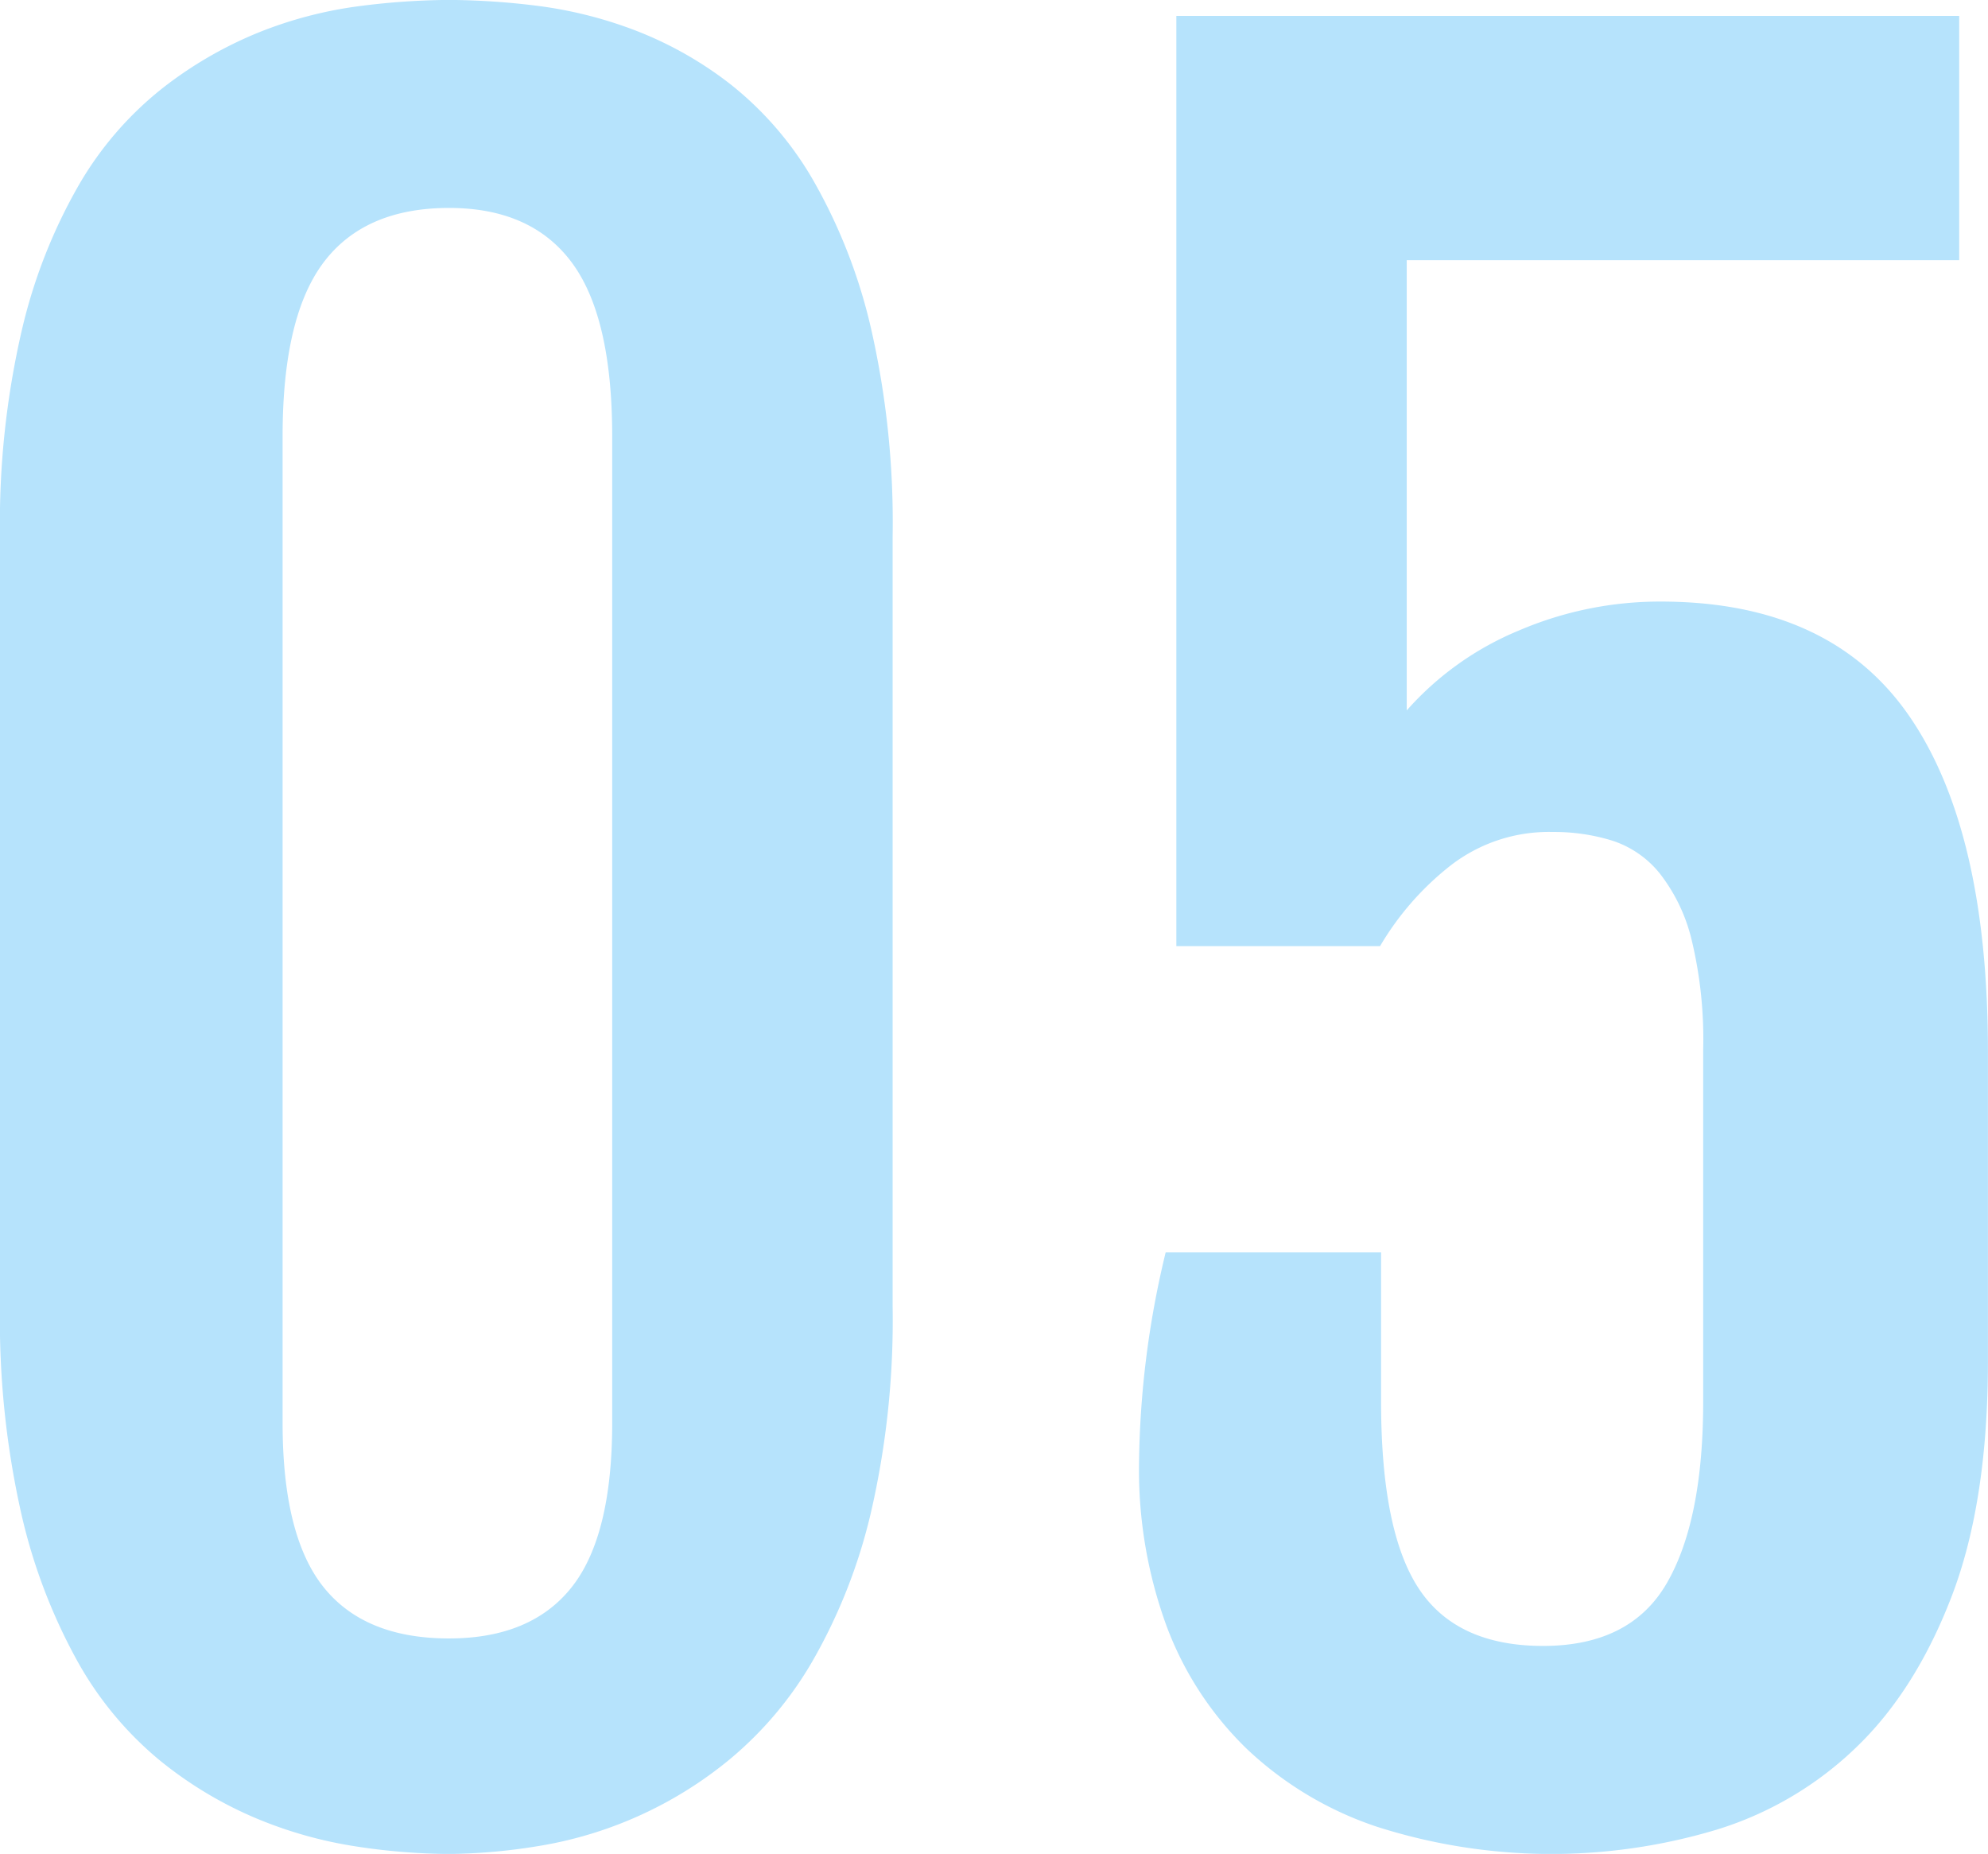 <svg xmlns="http://www.w3.org/2000/svg" width="254.844" height="237.6" viewBox="0 0 254.844 237.6">
  <defs>
    <style>
      .cls-1 {
        fill: #b6e3fc;
        fill-rule: evenodd;
      }
    </style>
  </defs>
  <path id="_05" data-name="05" class="cls-1" d="M8.528,6581.25a113.024,113.024,0,0,0,2.734,26.53,71.991,71.991,0,0,0,7.246,19,44.584,44.584,0,0,0,10.459,12.58,50.862,50.862,0,0,0,12.373,7.45,54.314,54.314,0,0,0,12.852,3.62,80.862,80.862,0,0,0,11.894.96,73.857,73.857,0,0,0,11.143-.96,51.567,51.567,0,0,0,24.814-11.14,46.866,46.866,0,0,0,10.664-12.65,70.357,70.357,0,0,0,7.451-18.93,109.625,109.625,0,0,0,2.8-26.46v-98.71a111.851,111.851,0,0,0-2.8-26.8,69.605,69.605,0,0,0-7.383-18.86,43.148,43.148,0,0,0-10.527-12.24,47.673,47.673,0,0,0-12.3-6.97,54.32,54.32,0,0,0-12.578-3.15,95.033,95.033,0,0,0-11.279-.75,93.146,93.146,0,0,0-11.689.82,52.93,52.93,0,0,0-12.715,3.35,51.339,51.339,0,0,0-12.373,7.18,43.818,43.818,0,0,0-10.6,12.24,68.391,68.391,0,0,0-7.383,18.73,109.43,109.43,0,0,0-2.8,26.45v98.71Zm36.23-111.56q0-15.315,5.264-22.29,5.262-6.96,16.064-6.97,10.526,0,15.723,6.97t5.2,22.29v126.46q0,14.505-5.2,21.06t-15.723,6.56q-10.8,0-16.064-6.56t-5.264-21.06V6469.69ZM158.03,6622.06a42.664,42.664,0,0,0,10.254,15.79,44.831,44.831,0,0,0,16.748,10.05,73.5,73.5,0,0,0,43.682.34,44.576,44.576,0,0,0,17.705-10.45q7.654-7.32,12.3-19.42t4.648-30.15v-39.64q0-28.44-10.117-43.07T221.4,6490.88a45.846,45.846,0,0,0-18.115,3.69,39.163,39.163,0,0,0-14.424,10.26v-57.7h70.821v-31.31H159.329v119.22h26.113a36.918,36.918,0,0,1,9.024-10.32,20.57,20.57,0,0,1,13.125-4.31,25.207,25.207,0,0,1,7.588,1.1,12.931,12.931,0,0,1,6.084,4.17,22.3,22.3,0,0,1,4.1,8.47,54.339,54.339,0,0,1,1.5,14.15v45.12q0,15.18-4.648,23.24t-15.86,8.07q-11.073,0-15.927-7.32t-4.854-23.99v-19.14H157.962a119.532,119.532,0,0,0-3.418,27.07A58.215,58.215,0,0,0,158.03,6622.06Z" transform="translate(-8.531 -6413.78)"/>
</svg>
